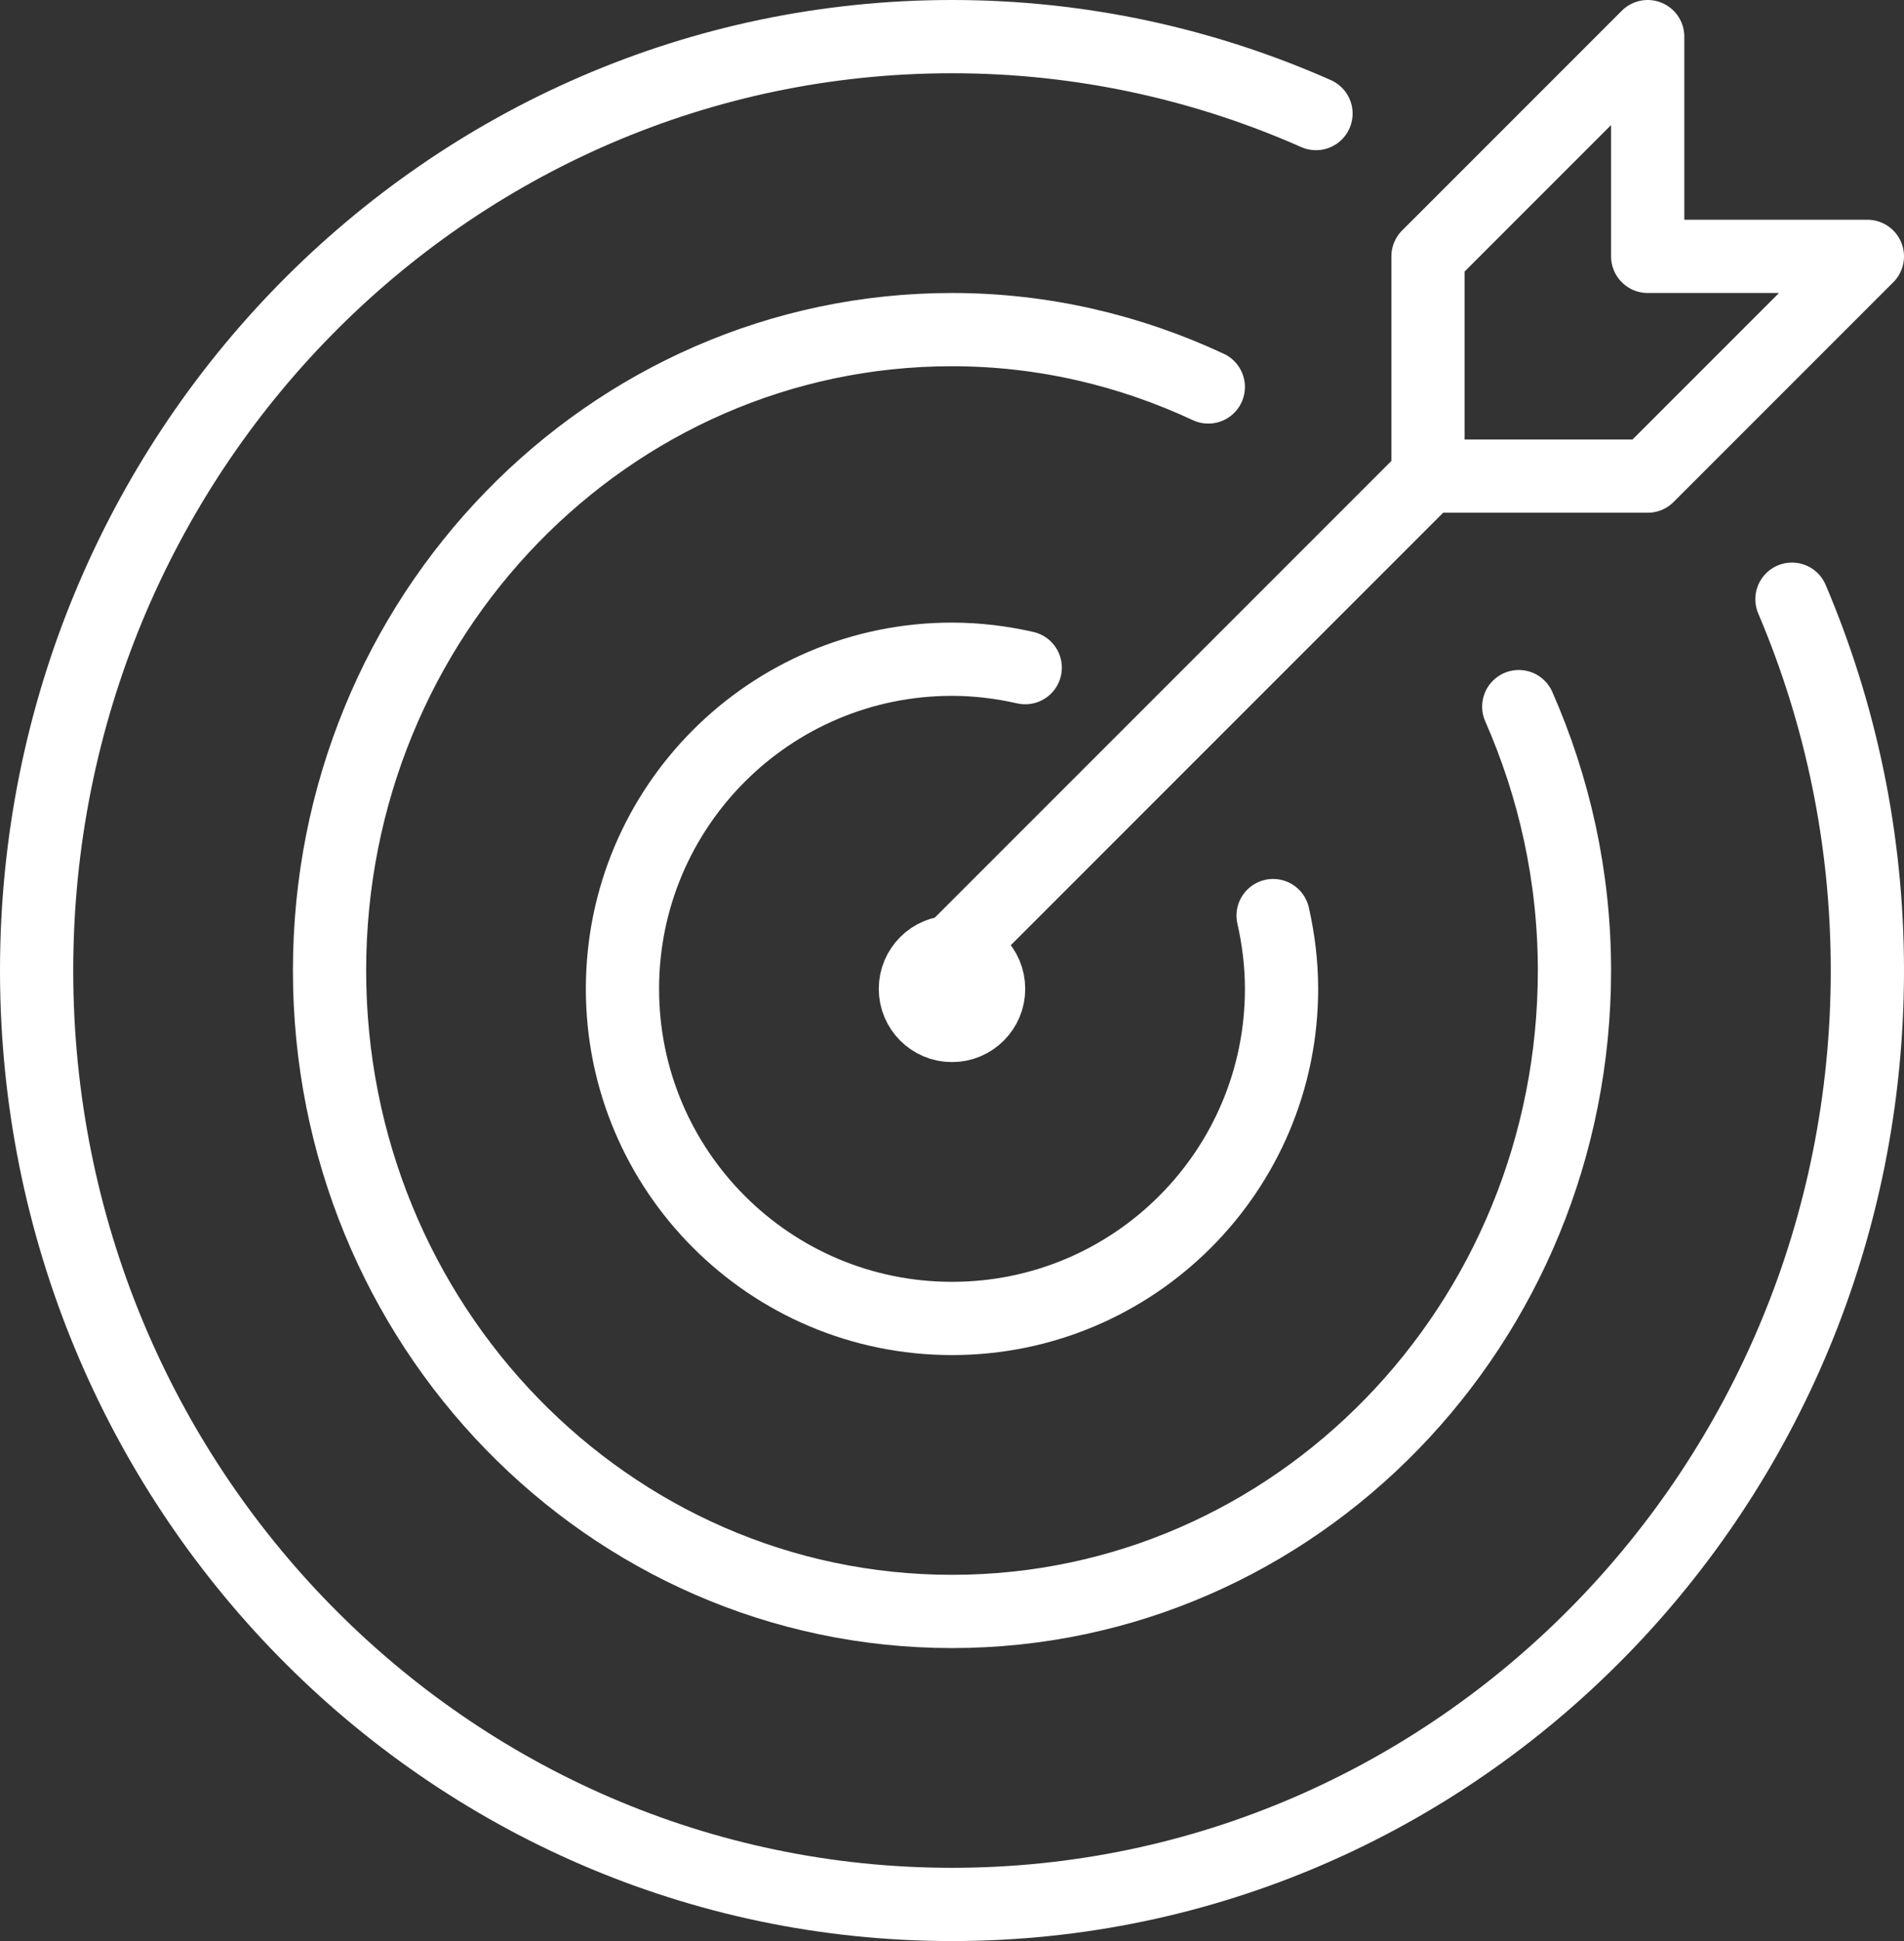<?xml version="1.0" encoding="UTF-8"?>
<svg width="52px" height="53px" viewBox="0 0 52 53" version="1.1" xmlns="http://www.w3.org/2000/svg" xmlns:xlink="http://www.w3.org/1999/xlink">
    <rect x="0" y="0" width="52" height="53" fill="#333333" stroke="none"/>
    <!-- Generator: Sketch 52.5 (67469) - http://www.bohemiancoding.com/sketch -->
    <title>Icon - Sign Up</title>
    <desc>Created with Sketch.</desc>
    <g id="Page-1" stroke="none" stroke-width="1" fill="none" fill-rule="evenodd" stroke-linejoin="round">
        <g id="Desktop-HD-_basekit-landing-page_midnight-Blue" transform="translate(-825, -1747)" stroke="#FFFFFF" stroke-width="2">
            <g id="4-Bank-beating-exchange-rates" transform="translate(0, 1625)">
                <g id="Icon---Sign-Up" transform="translate(826, 123)">
                    <polygon id="Stroke-2" points="38 6 38 12 44 12 50 6 44 6 44 0"></polygon>
                    <path d="M34.941,2.101 C31.894,0.753 28.533,0 25,0 C11.192,0 0,11.418 0,25.5 C0,39.583 11.192,51 25,51 C38.807,51 50,39.583 50,25.5 C50,21.896 49.262,18.469 47.94,15.361" id="Stroke-4" stroke-linecap="round"></path>
                    <path d="M26,26 C26,26.552 25.553,27 25,27 C24.447,27 24,26.552 24,26 C24,25.448 24.447,25 25,25 C25.553,25 26,25.448 26,26 Z" id="Stroke-6" stroke-linecap="round"></path>
                    <path d="M32,9.566 C29.863,8.569 27.498,8 25,8 C15.61,8 8,15.836 8,25.5 C8,35.165 15.61,43 25,43 C34.39,43 42,35.165 42,25.5 C42,22.929 41.447,20.494 40.479,18.294" id="Stroke-8" stroke-linecap="round"></path>
                    <path d="M27,17.23 C26.355,17.084 25.688,17 25,17 C20.031,17 16,21.029 16,26 C16,30.97 20.031,35 25,35 C29.969,35 34,30.97 34,26 C34,25.311 33.916,24.644 33.77,24" id="Stroke-10" stroke-linecap="round"></path>
                    <path d="M25,25 L38,12" id="Stroke-1"></path>
                </g>
            </g>
        </g>
    </g>
</svg>